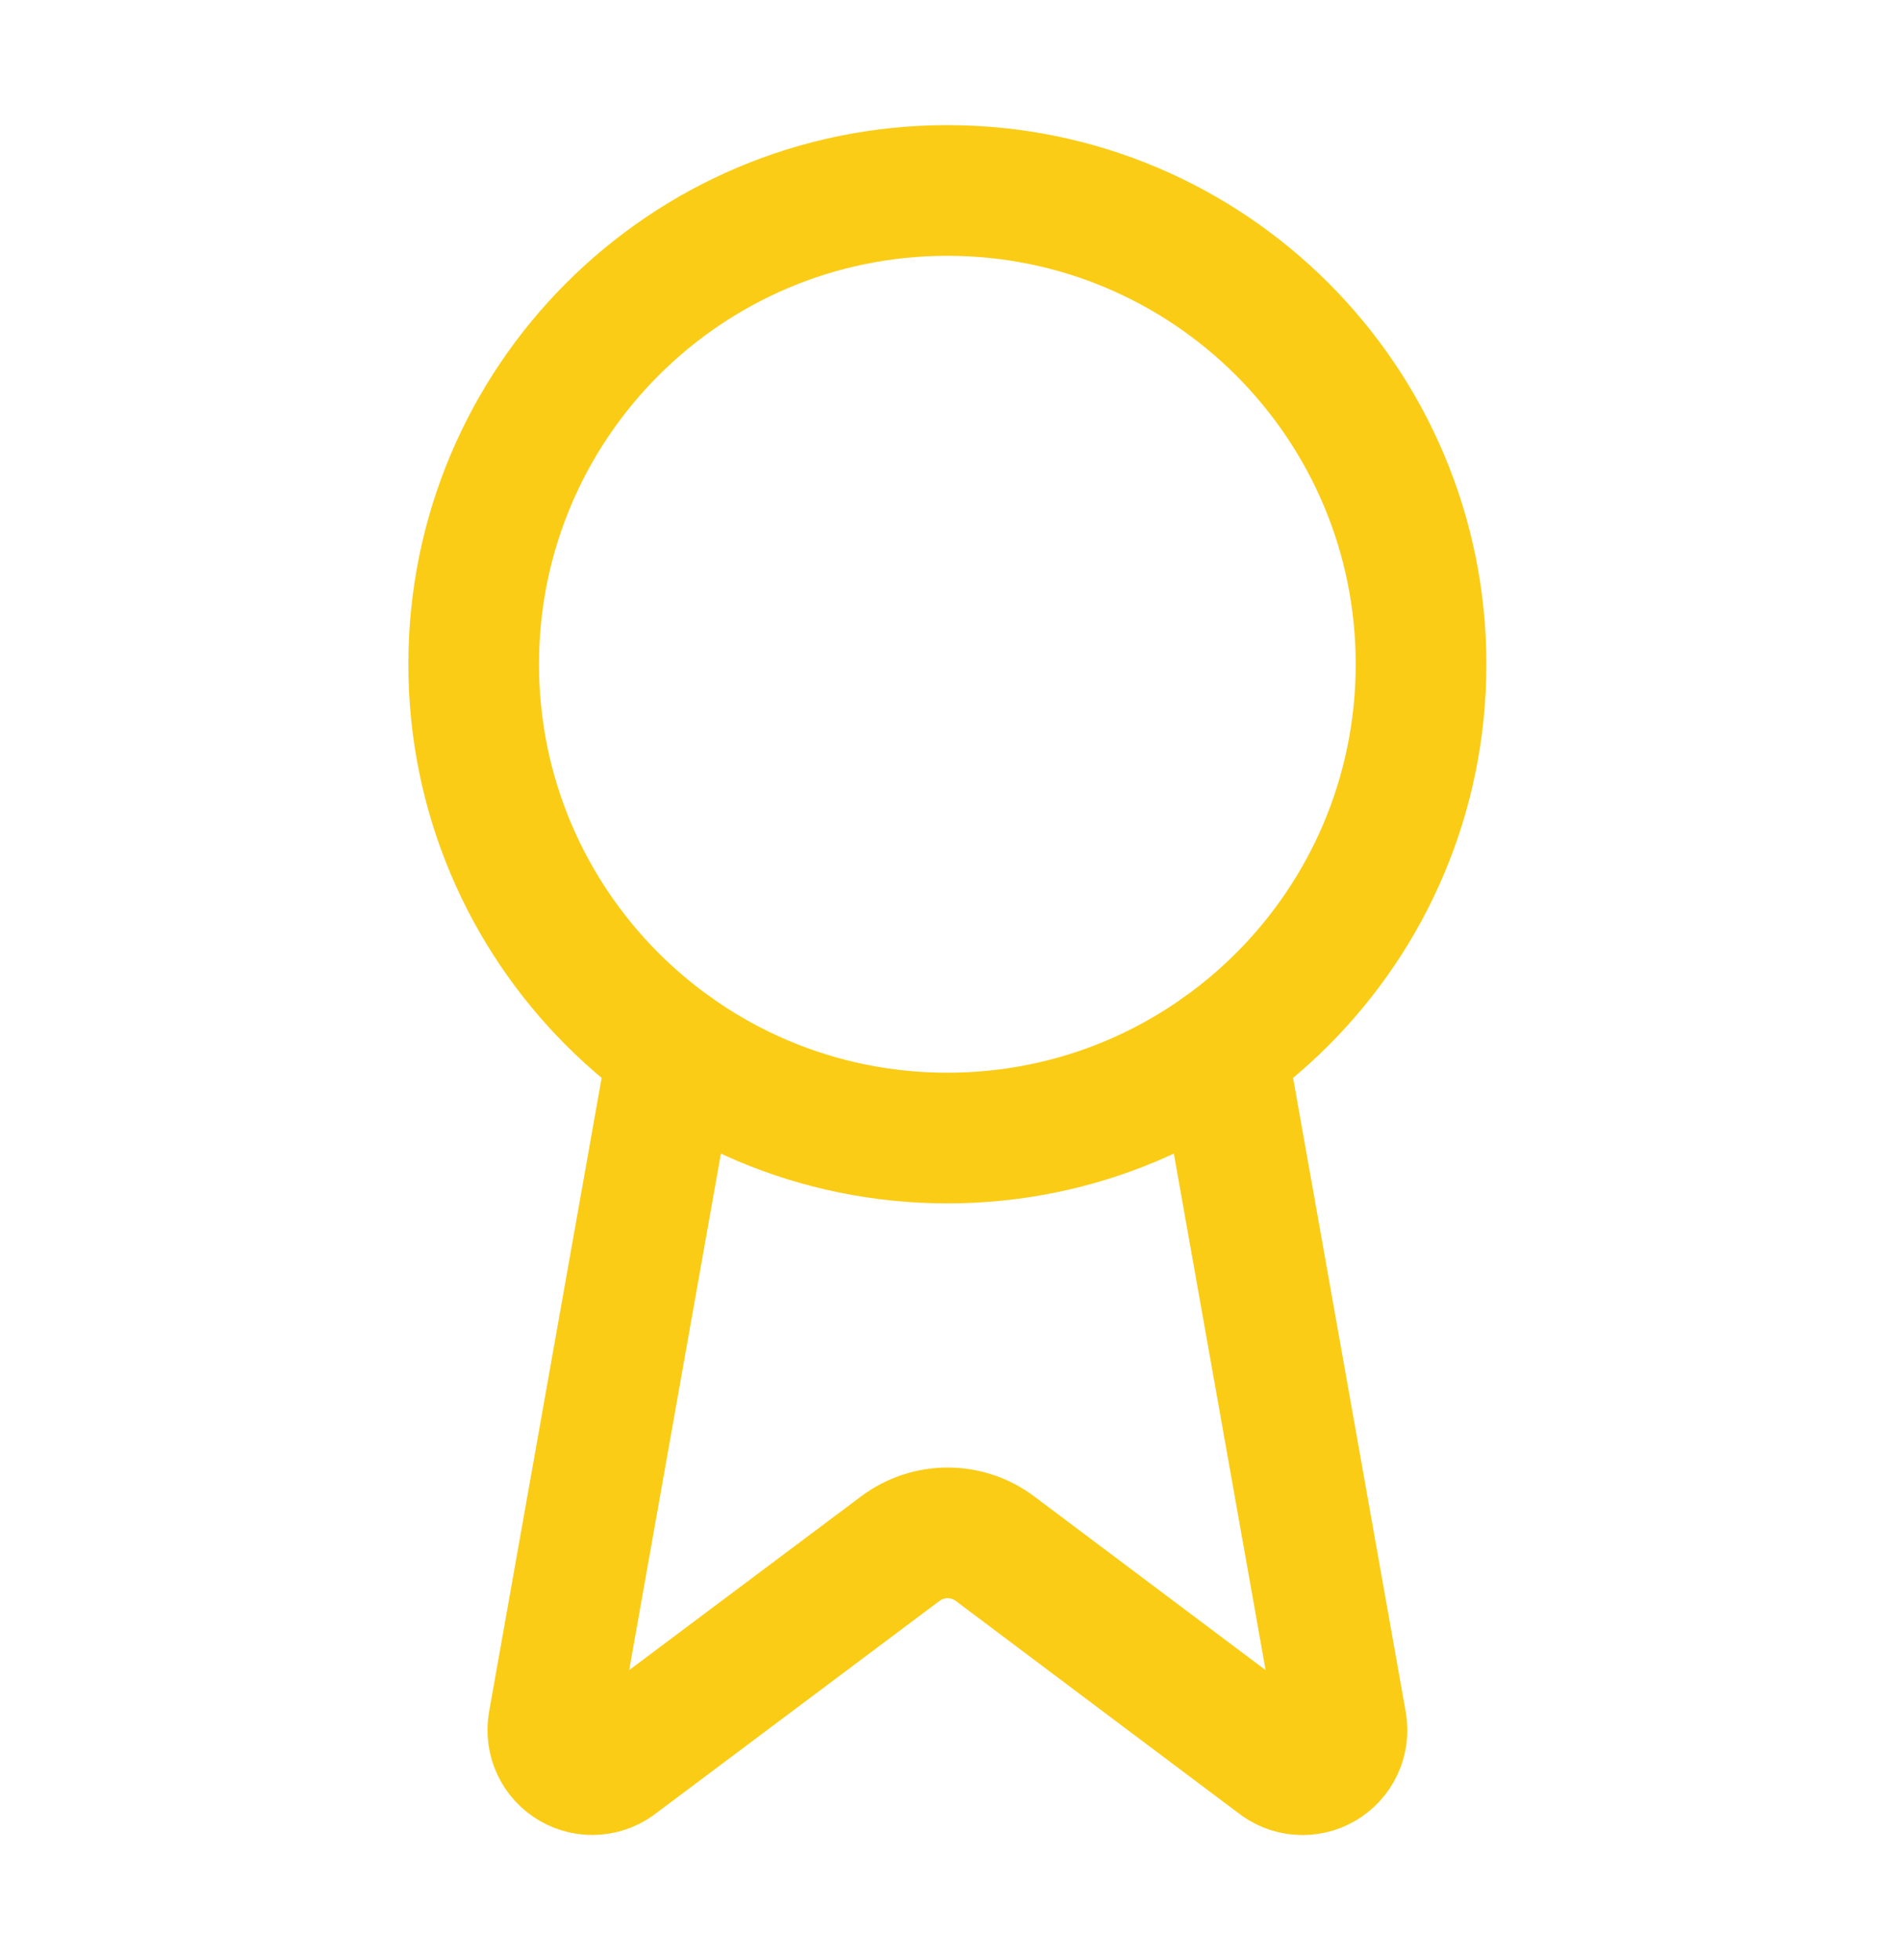 <svg width="291" height="300" viewBox="0 0 291 300" fill="none" xmlns="http://www.w3.org/2000/svg">
<path d="M187.039 160.756L205.347 263.792C205.552 265.005 205.382 266.252 204.859 267.366C204.337 268.48 203.486 269.408 202.422 270.026C201.358 270.643 200.13 270.921 198.904 270.822C197.677 270.723 196.51 270.252 195.558 269.472L152.294 237C150.206 235.439 147.669 234.596 145.062 234.596C142.454 234.596 139.917 235.439 137.829 237L94.492 269.46C93.541 270.239 92.376 270.709 91.15 270.808C89.925 270.907 88.699 270.63 87.636 270.014C86.572 269.398 85.722 268.473 85.198 267.361C84.674 266.25 84.501 265.004 84.703 263.792L103 160.756" stroke="#FACC15" stroke-width="20" stroke-linecap="round" stroke-linejoin="round"/>
<path d="M145.019 174.17C185.065 174.17 217.529 141.706 217.529 101.66C217.529 61.614 185.065 29.15 145.019 29.15C104.973 29.15 72.51 61.614 72.51 101.66C72.51 141.706 104.973 174.17 145.019 174.17Z" stroke="#FACC15" stroke-width="20" stroke-linecap="round" stroke-linejoin="round"/>
</svg>
